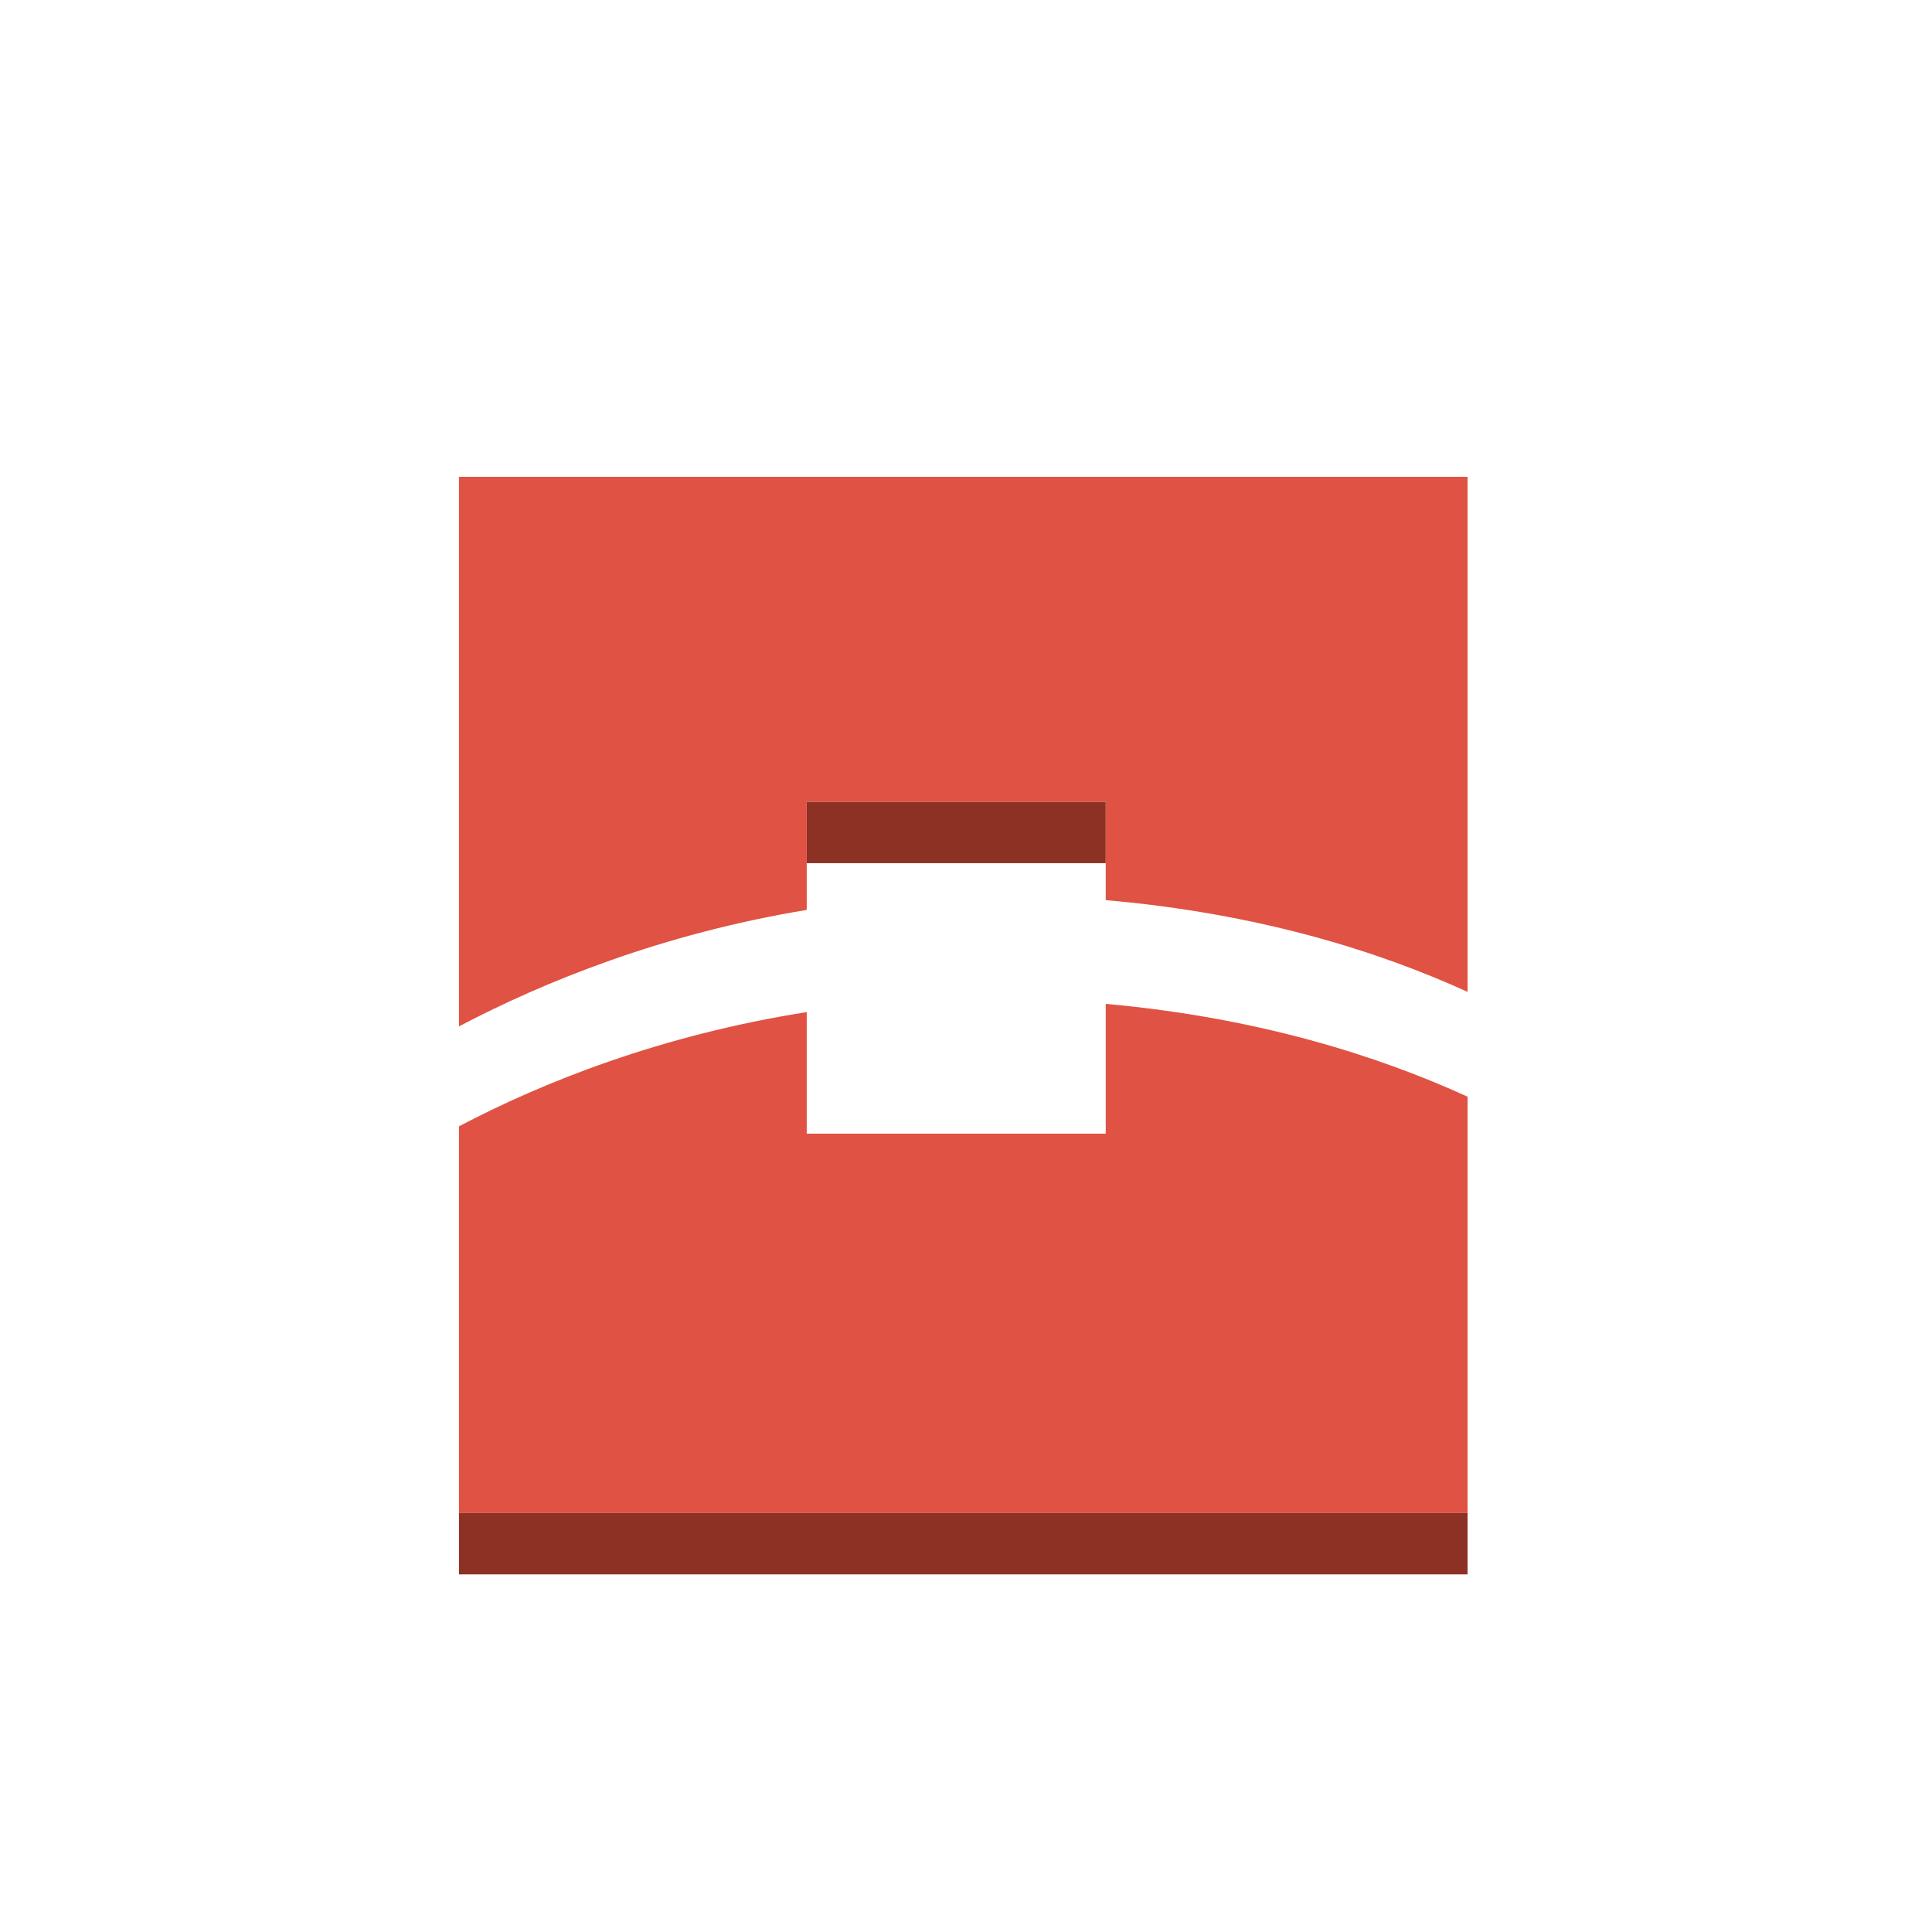<?xml version="1.0" ?><!DOCTYPE svg  PUBLIC '-//W3C//DTD SVG 1.1//EN'  'http://www.w3.org/Graphics/SVG/1.1/DTD/svg11.dtd'><svg enable-background="new 0 0 100 100" height="100px" version="1.1" viewBox="0 0 100 100" width="100px" xml:space="preserve" xmlns="http://www.w3.org/2000/svg" xmlns:xlink="http://www.w3.org/1999/xlink"><g id="Layer_1"><g><rect fill="#8C3123" height="3.18" width="15.477" x="41.756" y="41.497"/></g><g><defs><path d="M75.961,51.339v3.178c-4.588-2.094-10.809-4.061-18.729-4.746v-3.18     C65.152,47.278,71.373,49.245,75.961,51.339z" id="SVGID_15_"/></defs><clipPath id="SVGID_2_"/><g clip-path="url(#SVGID_2_)" enable-background="new    "><path d="M75.961,51.339v3.178c-4.588-2.094-10.809-4.061-18.729-4.746v-3.18     C65.152,47.278,71.373,49.245,75.961,51.339" fill="#8C3123"/></g></g><g><defs><path d="M41.756,47.097v3.18c-7.473,1.229-13.611,3.717-18,6.027v-3.178     C28.145,50.815,34.283,48.329,41.756,47.097z" id="SVGID_17_"/></defs><clipPath id="SVGID_4_"/><g clip-path="url(#SVGID_4_)" enable-background="new    "><path d="M41.756,47.097v3.18c-7.473,1.229-13.611,3.717-18,6.027v-3.178     C28.145,50.815,34.283,48.329,41.756,47.097" fill="#8C3123"/></g></g><g><path d="M75.961,24.679v28.463v-1.803c-4.588-2.094-10.809-4.061-18.729-4.748v-5.094H41.756v5.6    c-7.473,1.232-13.611,3.719-18,6.029V24.679H75.961z" fill="#E05243"/></g><g><path d="M57.232,51.96c7.854,0.705,14.107,2.689,18.729,4.805v21.547H23.756V58.3    c4.322-2.275,10.41-4.715,18-5.914v6.291h15.477V51.96z" fill="#E05243"/></g><g><rect fill="#8C3123" height="3.178" width="52.205" x="23.756" y="78.312"/></g></g></svg>